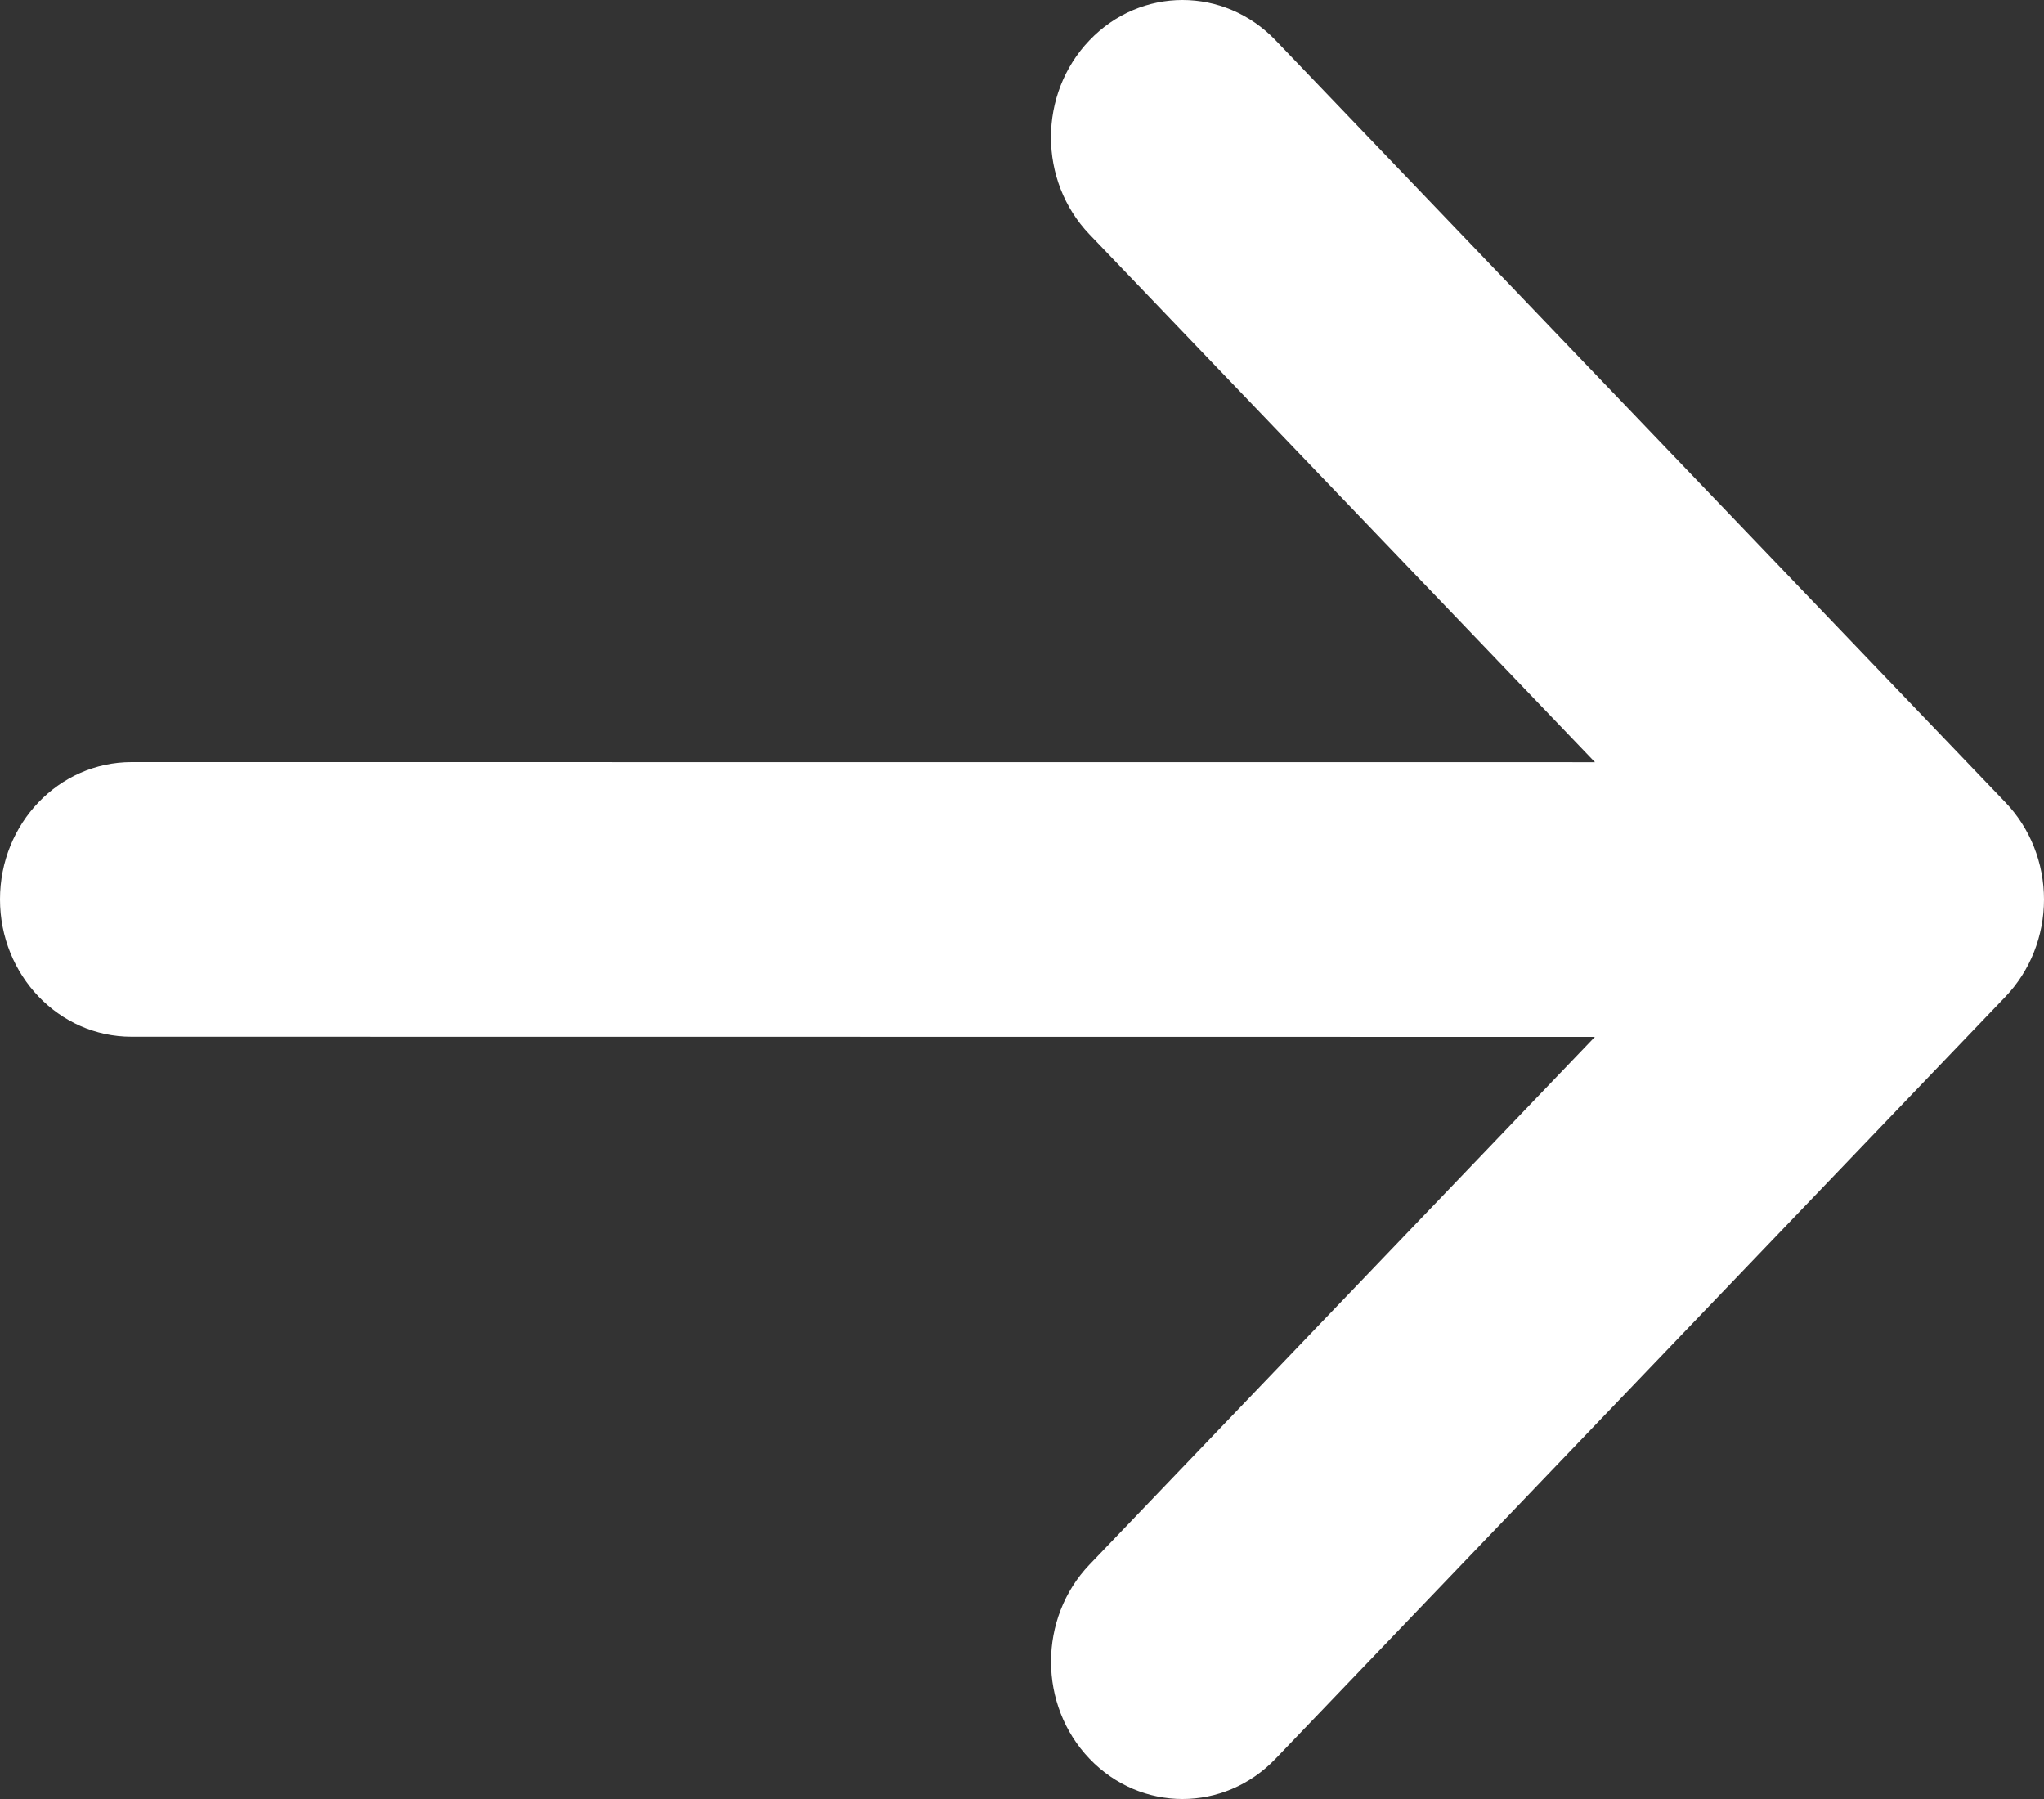 <svg width="25" height="22" viewBox="0 0 25 22" fill="none" xmlns="http://www.w3.org/2000/svg">
<rect x="0" y="0" width="25" height="22" fill="#333333" stroke="none"/>
<path d="M15.601 21.508C14.973 22.164 13.954 22.164 13.326 21.508C12.698 20.852 12.698 19.789 13.326 19.133L19.507 12.68L1.608 12.678C0.72 12.678 8.64711e-07 11.926 9.45831e-07 10.998C0 10.071 0.72 9.32 1.609 9.32L19.508 9.321L13.326 2.867C12.697 2.211 12.697 1.148 13.326 0.492C13.64 0.164 14.052 -9.5715e-07 14.463 -9.21151e-07C14.875 -8.8517e-07 15.286 0.164 15.601 0.492L24.529 9.813C24.831 10.128 25 10.555 25 11C25 11.446 24.83 11.873 24.529 12.188L15.601 21.508Z" fill="white"/>
</svg>
